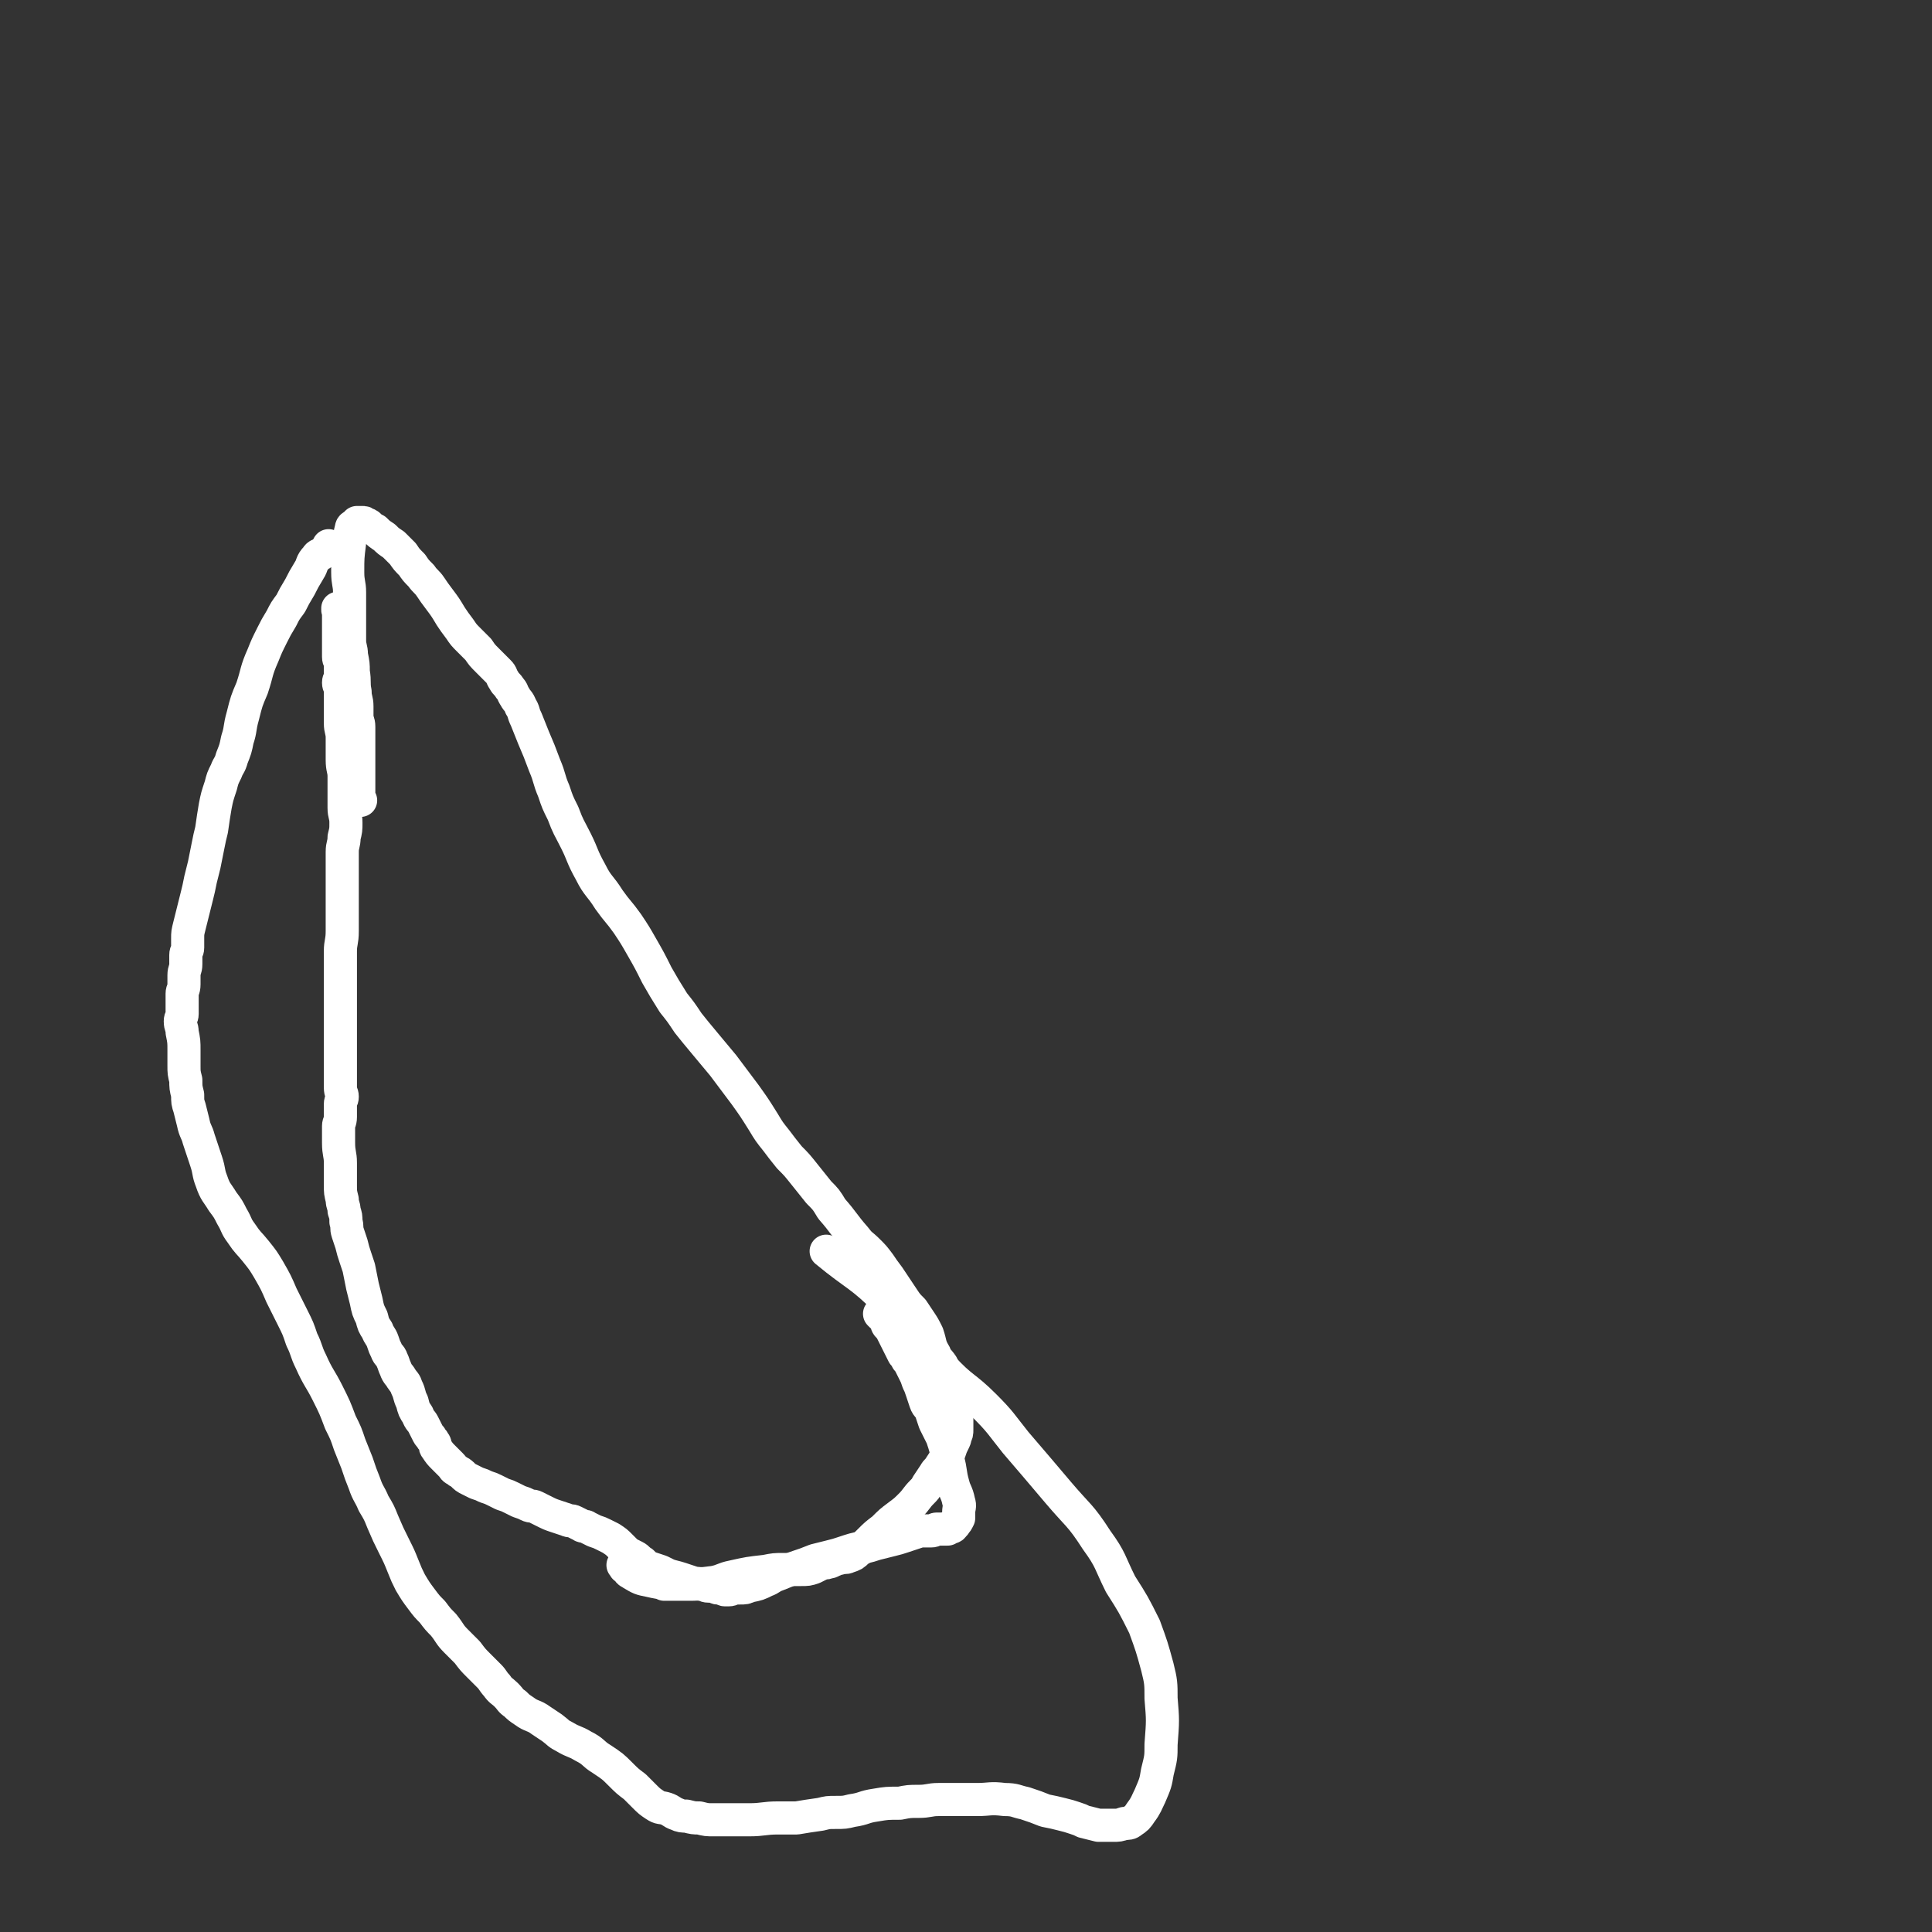 <svg viewBox='0 0 1050 1050' version='1.1' xmlns='http://www.w3.org/2000/svg' xmlns:xlink='http://www.w3.org/1999/xlink'><rect x="0" y="0" width="1050" height="1050" fill="#333333" stroke="none"/><g fill='none' stroke='#FFFFFF' stroke-width='18' stroke-linecap='round' stroke-linejoin='round'><path d='M185,332c-1,-1 -1,-1 -1,-1 -1,-1 0,0 0,0 0,0 0,0 0,0 0,0 0,-1 0,0 -1,0 0,1 0,2 0,4 0,4 0,7 0,3 0,3 0,6 0,3 0,3 0,6 0,3 0,3 0,5 0,2 1,2 1,4 0,2 0,2 0,3 0,2 0,2 0,4 0,2 -1,1 -1,3 0,2 1,2 1,4 0,2 0,2 0,4 0,2 0,2 0,3 0,3 0,3 0,5 0,3 0,3 0,6 0,4 1,4 1,8 0,6 0,6 0,12 0,5 1,5 1,9 0,4 0,4 0,8 0,5 0,5 0,9 0,4 1,4 1,8 0,4 0,4 -1,8 0,4 -1,4 -1,8 0,5 0,5 0,9 0,8 0,8 0,15 0,5 0,5 0,10 0,5 0,5 0,9 0,6 -1,6 -1,11 0,5 0,5 0,9 0,4 0,4 0,8 0,5 0,5 0,9 0,4 0,4 0,8 0,8 0,8 0,15 0,4 0,4 0,8 0,4 0,4 0,7 0,3 0,3 0,5 0,3 0,3 0,5 0,3 1,3 1,5 0,2 -1,2 -1,4 0,2 0,2 0,4 0,2 0,2 0,3 0,3 -1,3 -1,5 0,3 0,3 0,5 0,2 0,2 0,4 0,6 1,6 1,11 0,4 0,4 0,7 0,3 0,3 0,5 0,4 0,4 1,8 0,3 1,3 1,6 1,3 1,3 1,6 1,3 0,3 1,6 1,3 1,3 2,6 1,4 1,4 2,7 1,3 1,3 2,6 1,5 1,5 2,10 1,4 1,4 2,8 1,5 1,5 3,9 1,4 1,4 3,7 1,3 2,3 3,6 1,3 1,3 2,5 1,3 2,2 3,5 1,2 1,3 2,5 1,3 2,3 3,5 2,3 2,2 3,5 2,4 1,4 3,8 1,4 1,4 3,7 1,3 2,3 3,5 1,2 1,2 2,4 1,2 1,2 2,3 1,2 1,1 2,3 1,1 0,2 1,3 2,3 2,3 4,5 2,2 2,2 4,4 2,2 1,2 3,3 1,1 2,1 3,2 2,2 2,2 4,3 2,1 2,1 4,2 3,1 3,1 5,2 3,1 3,1 5,2 2,1 2,1 4,2 3,1 3,1 5,2 2,1 2,1 4,2 3,1 3,1 5,2 2,1 2,0 4,1 2,1 2,1 4,2 4,2 4,2 7,3 3,1 3,1 6,2 2,1 2,0 4,1 2,1 2,1 4,2 1,1 2,0 3,1 2,1 2,1 4,2 3,1 3,1 5,2 2,1 2,1 4,2 3,2 3,2 5,4 2,2 2,2 4,4 2,1 2,1 4,2 2,1 2,2 4,3 2,2 2,2 4,3 3,1 3,1 6,2 2,1 2,1 4,2 3,1 4,1 7,2 3,1 3,1 6,2 3,1 3,0 5,1 2,0 2,1 4,1 2,0 2,0 3,0 1,0 1,1 2,1 1,0 1,0 2,0 1,0 1,1 2,1 1,0 1,0 2,0 2,0 2,-1 3,-1 2,0 2,0 3,0 3,0 3,0 5,-1 5,-1 5,-1 9,-3 3,-1 3,-2 6,-3 5,-2 5,-2 10,-4 6,-2 6,-2 11,-4 4,-1 4,-1 8,-2 4,-1 4,-1 7,-2 6,-2 6,-2 11,-3 4,-1 4,-1 7,-2 4,-1 4,-1 8,-2 4,-1 4,-1 7,-2 3,-1 3,-1 6,-2 3,-1 3,-1 5,-1 2,0 2,0 4,0 2,0 2,-1 3,-1 1,0 1,0 2,0 1,0 1,0 2,0 1,0 1,0 2,0 0,0 0,-1 1,-1 0,0 1,0 1,0 1,0 1,-1 1,-1 0,-1 1,0 1,-1 1,-1 1,-1 2,-3 0,-1 0,-2 0,-3 0,-3 1,-3 0,-6 -1,-5 -2,-5 -3,-9 -2,-7 -1,-7 -3,-14 -1,-6 -1,-6 -3,-12 -2,-4 -2,-4 -4,-8 -1,-3 -1,-3 -2,-6 -1,-3 -2,-2 -3,-5 -1,-3 -1,-3 -2,-6 -1,-3 -1,-3 -2,-5 -1,-3 -1,-3 -2,-5 -1,-2 -1,-2 -2,-4 -1,-2 -1,-2 -2,-3 -1,-2 -1,-2 -2,-3 -1,-2 -1,-2 -2,-4 -1,-2 -1,-2 -2,-4 -1,-2 -1,-2 -2,-4 -1,-2 -1,-2 -2,-3 -1,-1 -1,-1 -1,-2 -1,-1 0,-1 -1,-2 0,-1 -1,-1 -1,-1 0,-1 -1,-1 -1,-1 -1,-1 -1,-1 -1,-1 '/><path d='M340,852c-1,-1 -1,-1 -1,-1 -1,-1 0,0 0,0 0,0 0,0 0,0 0,0 0,0 0,0 -1,-1 0,0 0,0 1,1 0,1 1,1 2,2 1,2 3,3 5,3 5,3 10,4 4,1 6,1 9,2 0,0 -1,0 -1,0 4,0 5,0 10,0 9,0 9,0 17,-1 5,-1 5,-2 10,-3 9,-2 9,-2 18,-3 5,-1 5,-1 10,-1 5,0 5,0 9,0 4,0 4,0 7,-1 2,-1 2,-1 4,-2 2,-1 2,0 4,-1 2,0 2,-1 3,-1 2,-1 2,-1 3,-1 3,-1 3,0 5,-1 3,-1 3,-1 5,-3 3,-2 3,-2 6,-5 4,-4 4,-4 8,-7 4,-4 4,-4 8,-7 4,-3 4,-3 7,-6 3,-3 3,-4 6,-7 2,-2 2,-2 3,-4 2,-3 2,-3 4,-6 1,-2 2,-2 3,-4 2,-3 2,-3 3,-5 1,-2 1,-2 2,-3 1,-3 1,-3 2,-5 1,-2 1,-2 1,-3 1,-2 1,-2 1,-4 0,-3 0,-3 0,-5 0,-2 0,-2 0,-4 0,-2 0,-2 -1,-4 0,-2 -1,-2 -1,-4 -1,-3 0,-3 -1,-5 -1,-4 -2,-4 -3,-7 -1,-3 -1,-3 -2,-6 -2,-3 -3,-3 -4,-6 -3,-5 -2,-5 -4,-11 -2,-4 -2,-4 -4,-7 -2,-3 -2,-3 -4,-6 -3,-3 -3,-3 -5,-6 -2,-3 -2,-3 -4,-6 -2,-3 -2,-3 -4,-6 -3,-4 -3,-4 -5,-7 -3,-4 -3,-4 -6,-7 -4,-4 -4,-3 -7,-7 -7,-8 -6,-8 -13,-16 -3,-5 -3,-5 -7,-9 -4,-5 -4,-5 -8,-10 -4,-5 -4,-5 -8,-9 -4,-5 -4,-5 -7,-9 -4,-5 -4,-5 -7,-10 -5,-8 -5,-8 -10,-15 -6,-8 -6,-8 -12,-16 -5,-6 -5,-6 -10,-12 -5,-6 -5,-6 -9,-11 -4,-6 -4,-6 -8,-11 -5,-8 -5,-8 -9,-15 -4,-8 -4,-8 -8,-15 -4,-7 -4,-7 -8,-13 -5,-7 -5,-6 -10,-13 -5,-8 -6,-7 -10,-15 -5,-9 -4,-9 -8,-17 -4,-8 -4,-7 -7,-15 -3,-6 -3,-6 -5,-12 -3,-7 -2,-7 -5,-14 -3,-8 -3,-8 -6,-15 -2,-5 -2,-5 -4,-10 -2,-4 -1,-4 -3,-7 -1,-3 -2,-3 -3,-5 -2,-3 -1,-3 -3,-5 -1,-2 -2,-2 -3,-4 -2,-3 -1,-3 -3,-5 -3,-3 -3,-3 -6,-6 -3,-3 -3,-3 -5,-6 -3,-3 -3,-3 -5,-5 -3,-3 -3,-3 -5,-6 -3,-4 -3,-4 -5,-7 -3,-5 -3,-5 -6,-9 -3,-4 -3,-4 -5,-7 -2,-3 -3,-3 -5,-6 -3,-3 -3,-3 -5,-6 -3,-3 -3,-3 -5,-6 -3,-3 -3,-3 -5,-5 -3,-2 -3,-2 -5,-4 -3,-2 -3,-2 -5,-4 -2,-1 -2,-1 -3,-2 -1,-1 -1,-1 -2,-1 -1,-1 -1,-1 -2,-1 -1,0 -1,0 -1,0 -1,0 -1,0 -1,0 -1,0 -1,0 -1,0 0,0 0,1 0,1 0,0 -1,0 -1,0 -1,1 -2,1 -2,2 -1,4 -1,4 -1,8 -1,8 -1,8 -1,16 0,6 1,6 1,11 0,5 0,5 0,10 0,4 0,4 0,8 0,4 0,4 0,8 0,4 1,4 1,8 1,5 1,5 1,9 1,6 0,6 1,11 0,4 1,4 1,8 0,3 0,3 0,5 0,3 1,3 1,6 0,2 0,2 0,4 0,3 0,3 0,5 0,3 0,3 0,5 0,3 0,3 0,5 0,2 0,2 0,3 0,2 0,2 0,4 0,2 0,2 0,3 0,2 0,2 0,4 0,2 0,2 0,3 0,1 0,1 0,2 0,1 0,1 0,2 0,0 1,0 1,0 0,0 0,0 0,0 0,0 0,0 0,0 '/><path d='M180,298c-1,-1 -1,-1 -1,-1 -1,-1 0,0 0,0 0,1 0,1 -1,1 -1,1 -1,1 -2,2 -2,2 -3,1 -4,3 -3,3 -2,4 -4,7 -3,5 -3,5 -5,9 -3,5 -3,5 -5,9 -3,4 -3,4 -5,8 -3,5 -3,5 -5,9 -3,6 -3,6 -5,11 -4,9 -3,9 -6,18 -3,7 -3,7 -5,15 -2,7 -1,7 -3,13 -1,5 -1,5 -3,10 -1,4 -2,4 -3,7 -2,4 -2,4 -3,8 -2,6 -2,6 -3,11 -1,6 -1,6 -2,13 -1,4 -1,4 -2,9 -1,5 -1,5 -2,10 -1,4 -1,4 -2,8 -1,5 -1,5 -2,9 -1,4 -1,4 -2,8 -1,4 -1,4 -2,8 -1,4 -1,4 -1,7 0,3 0,3 0,5 0,2 -1,2 -1,4 0,3 0,3 0,5 0,3 -1,3 -1,6 0,3 0,3 0,5 0,3 -1,3 -1,5 0,2 0,2 0,3 0,2 0,2 0,4 0,2 0,2 0,4 0,2 -1,2 -1,4 0,3 1,3 1,6 1,5 1,5 1,10 0,4 0,4 0,8 0,4 0,4 1,8 0,4 0,4 1,8 0,4 0,4 1,7 1,4 1,4 2,8 1,5 2,5 3,9 2,6 2,6 4,12 2,6 1,6 3,11 2,6 3,6 6,11 3,4 3,4 5,8 3,5 2,5 5,9 4,6 4,5 8,10 4,5 4,5 7,10 4,7 4,7 7,14 3,6 3,6 6,12 3,6 3,6 5,12 3,6 2,6 5,12 4,9 5,9 9,17 4,8 4,8 7,16 3,6 3,6 5,12 2,5 2,5 4,10 2,6 2,6 4,11 2,6 3,6 5,11 3,5 3,5 5,10 3,7 3,7 6,13 3,6 3,6 5,11 2,5 2,5 4,9 3,5 3,5 6,9 3,4 3,4 6,7 3,4 3,4 6,7 4,5 3,5 7,9 3,3 3,3 6,6 3,4 3,4 6,7 3,3 3,3 6,6 2,2 2,3 4,5 2,3 3,3 5,5 3,3 2,3 5,5 2,2 2,2 5,4 4,3 5,2 9,5 3,2 3,2 6,4 4,3 3,3 7,5 5,3 5,2 10,5 6,3 5,4 10,7 6,4 6,4 10,8 4,4 4,4 8,7 3,3 3,3 5,5 3,3 3,3 6,5 3,2 3,1 6,2 3,1 3,2 6,3 2,1 3,1 5,1 4,1 4,1 7,1 4,1 4,1 8,1 5,0 5,0 10,0 5,0 5,0 9,0 8,0 8,-1 16,-1 5,0 5,0 10,0 6,-1 6,-1 13,-2 4,-1 4,-1 8,-1 5,0 5,0 9,-1 7,-1 6,-2 13,-3 6,-1 6,-1 13,-1 5,-1 5,-1 10,-1 6,0 6,-1 11,-1 5,0 5,0 10,0 6,0 6,0 11,0 7,0 7,-1 15,0 6,0 6,1 11,2 6,2 6,2 11,4 5,1 5,1 9,2 4,1 4,1 7,2 3,1 3,1 5,2 4,1 4,1 8,2 3,0 3,0 5,0 2,0 2,0 3,0 3,0 3,0 6,-1 2,0 3,0 4,-1 3,-2 3,-2 5,-5 3,-4 3,-5 5,-9 3,-7 3,-7 4,-13 2,-8 2,-8 2,-15 1,-13 1,-13 0,-25 0,-8 0,-9 -2,-17 -3,-11 -3,-11 -7,-22 -6,-12 -6,-12 -13,-23 -6,-12 -5,-13 -13,-24 -9,-14 -10,-13 -21,-26 -11,-13 -11,-13 -23,-27 -8,-10 -8,-11 -17,-20 -11,-11 -12,-9 -23,-21 -15,-17 -13,-19 -29,-35 -16,-16 -17,-14 -34,-28 '/></g>
</svg>